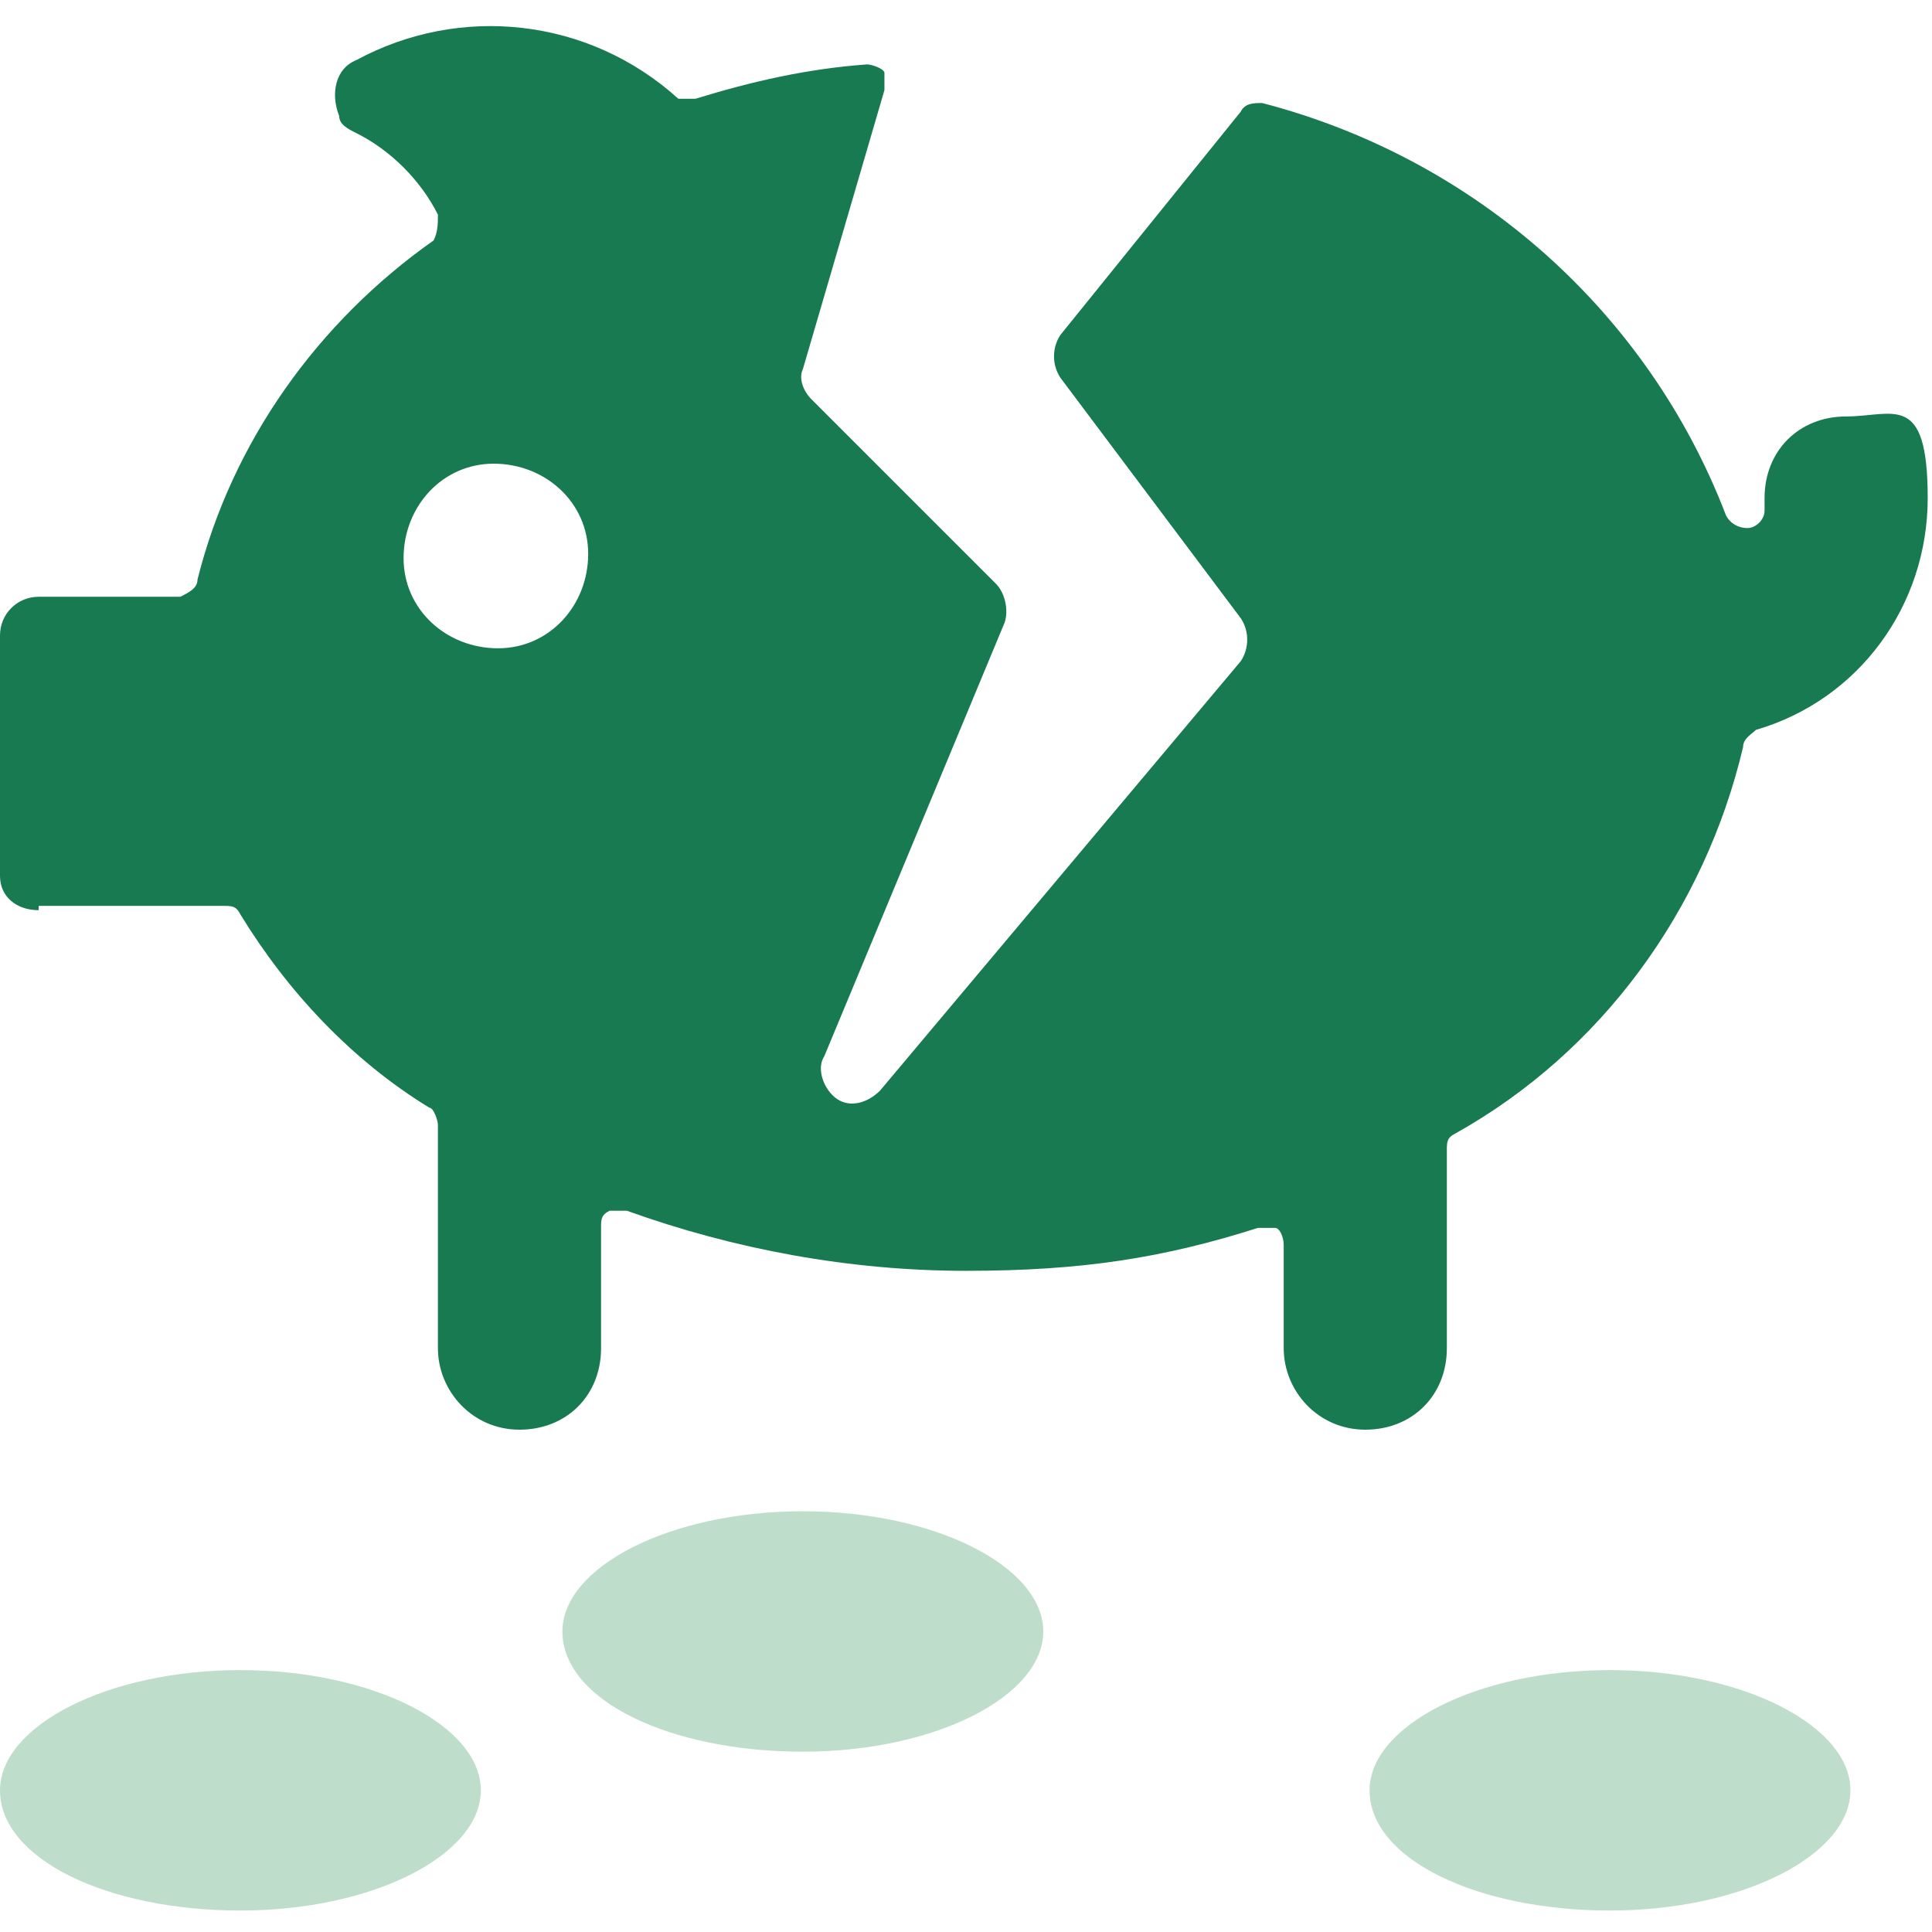 <?xml version="1.0" encoding="UTF-8"?> <svg xmlns="http://www.w3.org/2000/svg" version="1.1" viewBox="0 0 45 45"><defs><style> .cls-1 { fill: #177a51; } .cls-2 { fill: #bfddcb; } </style></defs><g><g id="Layer_1"><g id="Business-Piggy-Bank-Broken--Streamline-Ultimate"><g><path class="cls-1" d="M.9,21.1h4.3c.2,0,.3,0,.4.2,1.1,1.8,2.6,3.4,4.4,4.5.1,0,.2.3.2.4v5.2c0,1,.8,1.9,1.9,1.9s1.9-.8,1.9-1.9v-2.8c0-.2,0-.3.2-.4h.4c2.5.9,5.2,1.4,7.9,1.4s4.6-.3,6.8-1h.4c.1,0,.2.2.2.4v2.4c0,1,.8,1.9,1.9,1.9s1.9-.8,1.9-1.9v-4.6c0-.2,0-.3.2-.4,3.4-1.9,5.8-5.2,6.7-9,0-.2.2-.3.3-.4,2.4-.7,4-2.9,4-5.4s-.8-1.9-1.9-1.9-1.9.8-1.9,1.9v.3c0,.2-.2.4-.4.4s-.4-.1-.5-.3c-1.8-4.7-5.8-8.3-10.8-9.6-.2,0-.4,0-.5.2l-4.2,5.2c-.2.3-.2.7,0,1l4.2,5.6c.2.3.2.7,0,1l-8.4,10c-.3.3-.7.4-1,.2-.3-.2-.5-.7-.3-1l4.2-10.1c.1-.3,0-.7-.2-.9l-4.3-4.3c-.2-.2-.3-.5-.2-.7l1.9-6.5v-.4c0-.1-.3-.2-.4-.2-1.4.1-2.7.4-4,.8-.2,0-.3,0-.4,0-2.1-1.9-5.1-2.2-7.5-.9-.5.2-.6.8-.4,1.3,0,.2.2.3.4.4.8.4,1.5,1.1,1.9,1.9,0,.2,0,.4-.1.6-2.7,1.9-4.7,4.7-5.5,7.9,0,.2-.2.3-.4.4H.9c-.5,0-.9.4-.9.9h0v5.6c0,.5.4.8.9.8h0ZM11.5,10.8c1.2,0,2.2.9,2.2,2.1s-.9,2.2-2.1,2.2-2.2-.9-2.2-2.1h0c0-1.2.9-2.2,2.1-2.2Z"></path><path class="cls-2" d="M0,41.7c0,1.6,2.5,2.8,5.6,2.8s5.6-1.3,5.6-2.8-2.5-2.8-5.6-2.8-5.6,1.3-5.6,2.8"></path><path class="cls-2" d="M13.1,38c0,1.6,2.5,2.8,5.6,2.8s5.6-1.3,5.6-2.8-2.5-2.8-5.6-2.8-5.6,1.3-5.6,2.8"></path><path class="cls-2" d="M31.9,41.7c0,1.6,2.5,2.8,5.6,2.8s5.6-1.3,5.6-2.8-2.5-2.8-5.6-2.8-5.6,1.3-5.6,2.8"></path></g></g></g></g></svg> 